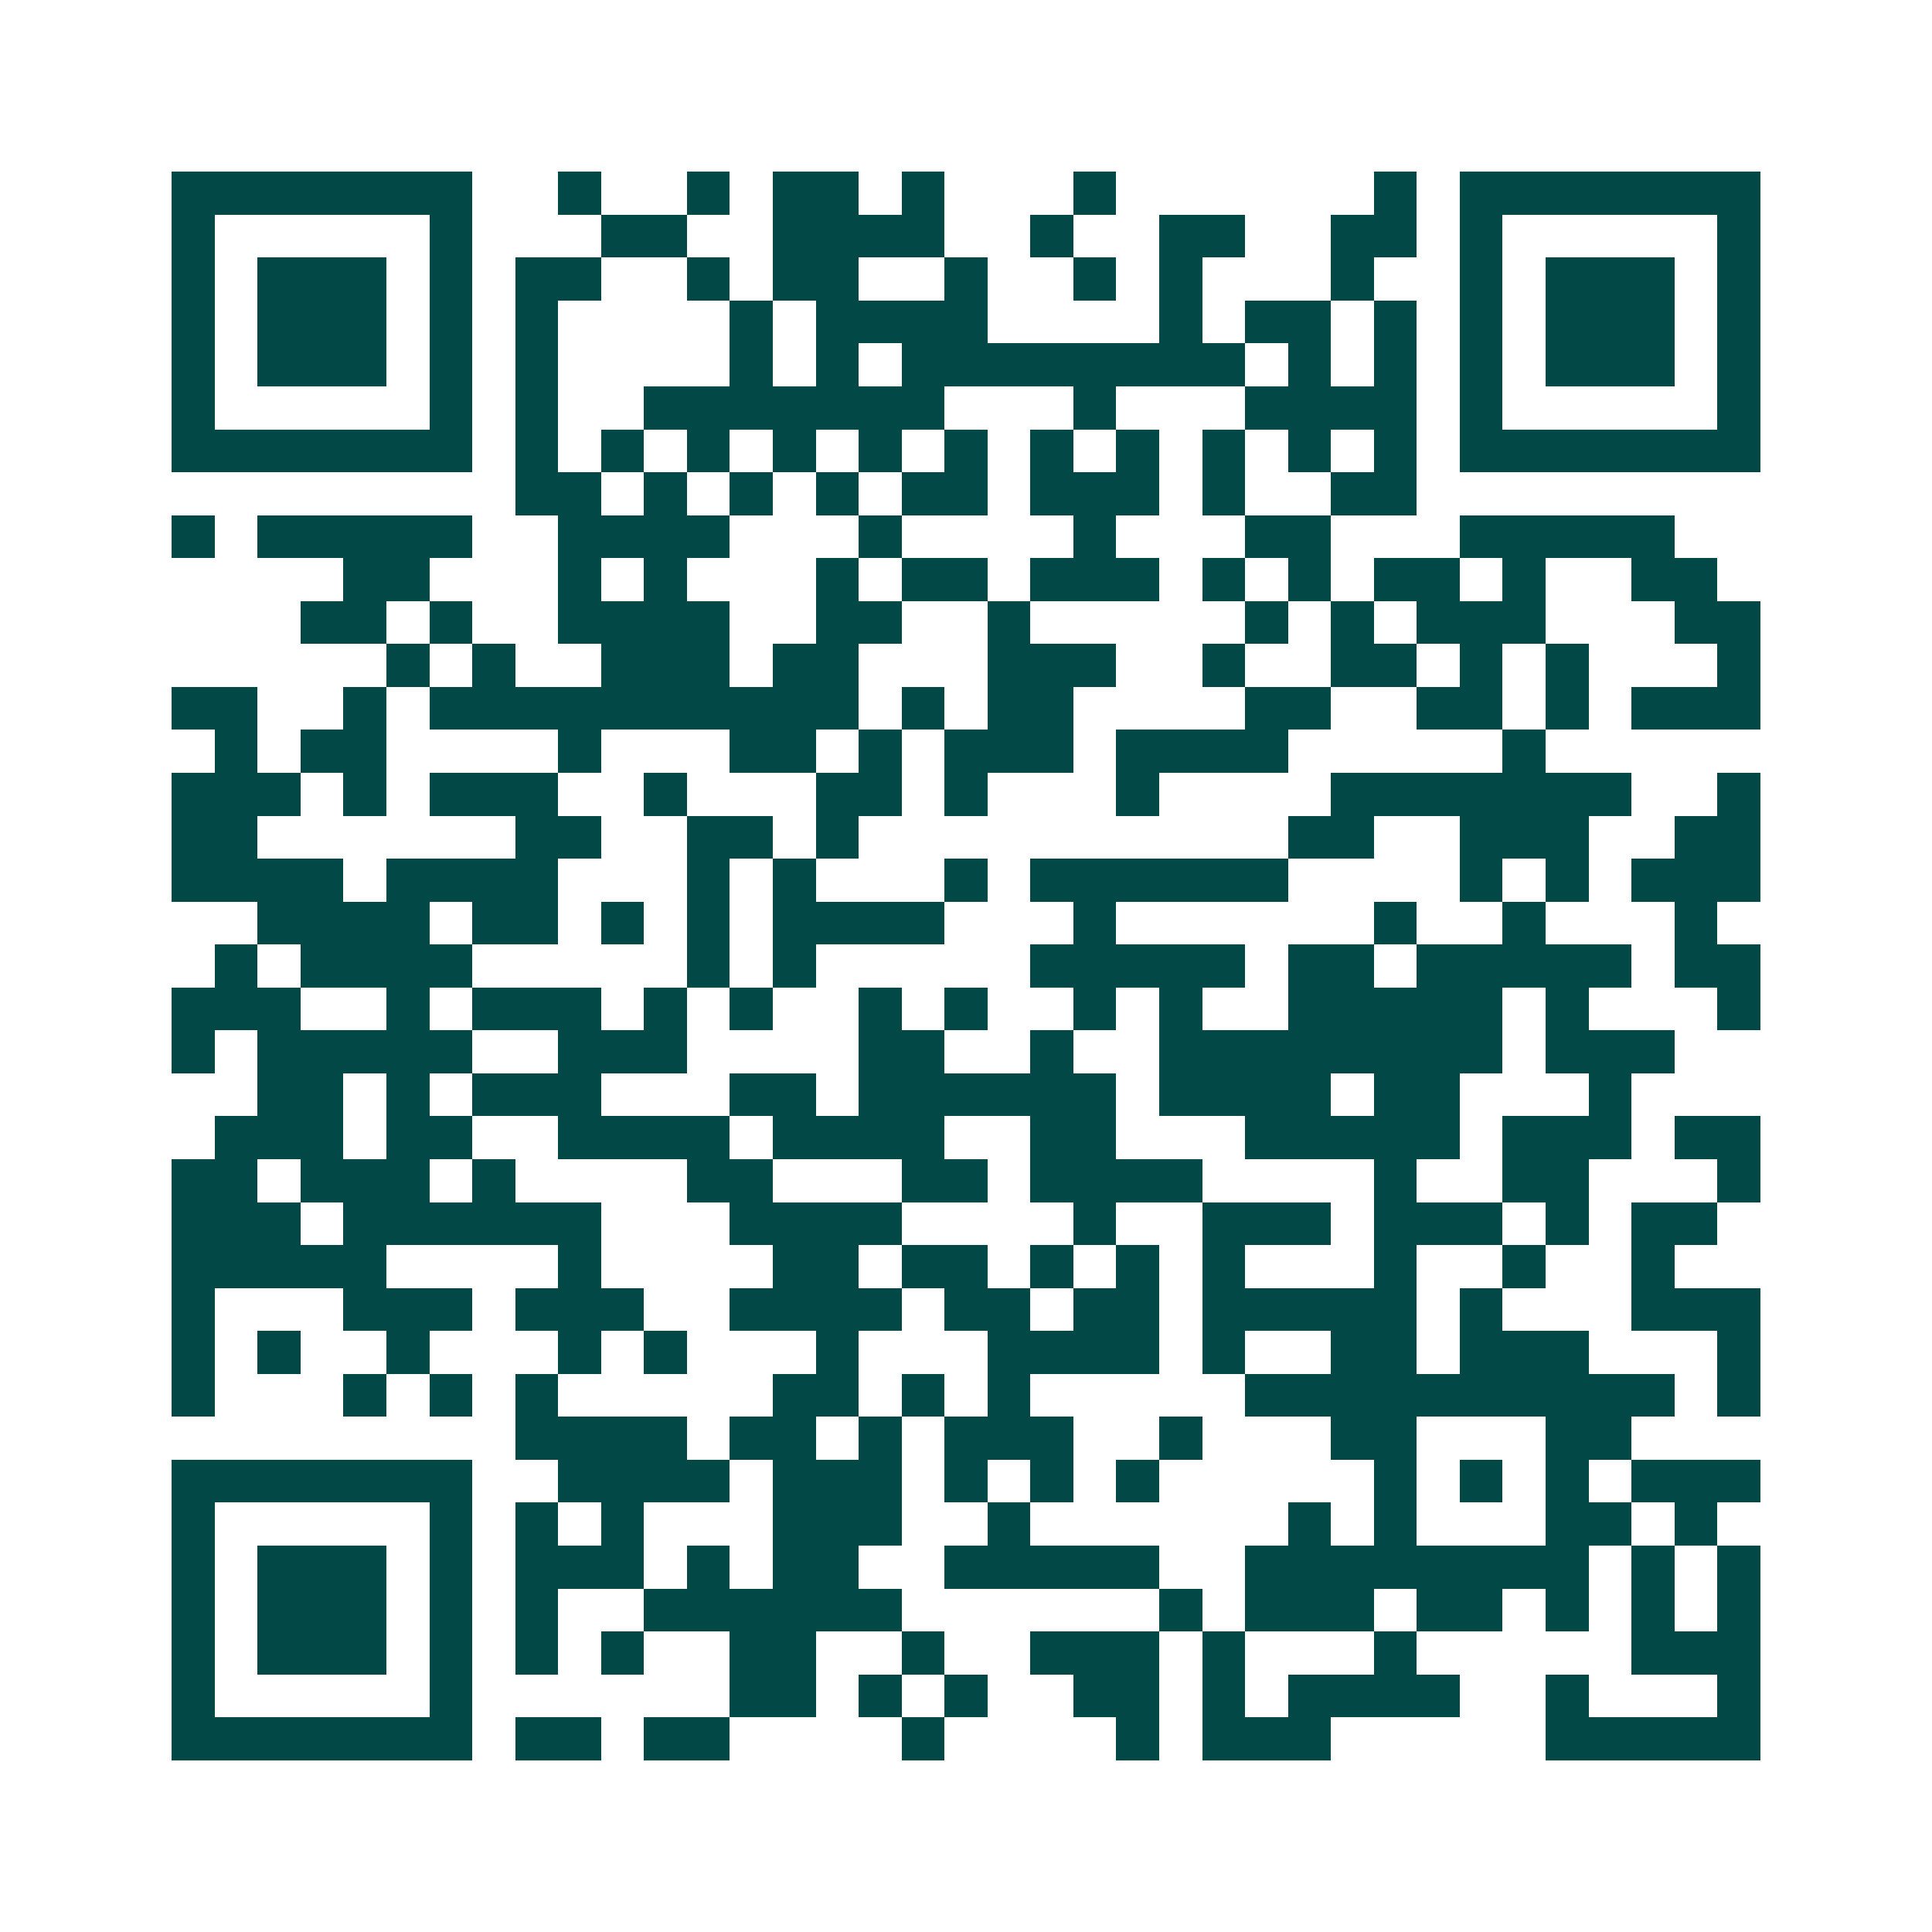 <svg xmlns="http://www.w3.org/2000/svg" width="200" height="200" viewBox="0 0 45 45" shape-rendering="crispEdges"><path fill="#ffffff" d="M0 0h45v45H0z"/><path stroke="#014847" d="M4 4.5h7m2 0h1m2 0h1m1 0h2m1 0h1m3 0h1m6 0h1m1 0h7M4 5.5h1m5 0h1m3 0h2m2 0h4m2 0h1m2 0h2m2 0h2m1 0h1m5 0h1M4 6.5h1m1 0h3m1 0h1m1 0h2m2 0h1m1 0h2m2 0h1m2 0h1m1 0h1m3 0h1m2 0h1m1 0h3m1 0h1M4 7.5h1m1 0h3m1 0h1m1 0h1m4 0h1m1 0h4m4 0h1m1 0h2m1 0h1m1 0h1m1 0h3m1 0h1M4 8.5h1m1 0h3m1 0h1m1 0h1m4 0h1m1 0h1m1 0h8m1 0h1m1 0h1m1 0h1m1 0h3m1 0h1M4 9.5h1m5 0h1m1 0h1m2 0h7m3 0h1m3 0h4m1 0h1m5 0h1M4 10.5h7m1 0h1m1 0h1m1 0h1m1 0h1m1 0h1m1 0h1m1 0h1m1 0h1m1 0h1m1 0h1m1 0h1m1 0h7M12 11.5h2m1 0h1m1 0h1m1 0h1m1 0h2m1 0h3m1 0h1m2 0h2M4 12.5h1m1 0h5m2 0h4m3 0h1m4 0h1m3 0h2m3 0h5M8 13.5h2m3 0h1m1 0h1m3 0h1m1 0h2m1 0h3m1 0h1m1 0h1m1 0h2m1 0h1m2 0h2M7 14.5h2m1 0h1m2 0h4m2 0h2m2 0h1m5 0h1m1 0h1m1 0h3m3 0h2M9 15.5h1m1 0h1m2 0h3m1 0h2m3 0h3m2 0h1m2 0h2m1 0h1m1 0h1m3 0h1M4 16.5h2m2 0h1m1 0h10m1 0h1m1 0h2m4 0h2m2 0h2m1 0h1m1 0h3M5 17.5h1m1 0h2m4 0h1m3 0h2m1 0h1m1 0h3m1 0h4m5 0h1M4 18.5h3m1 0h1m1 0h3m2 0h1m3 0h2m1 0h1m3 0h1m4 0h7m2 0h1M4 19.5h2m6 0h2m2 0h2m1 0h1m10 0h2m2 0h3m2 0h2M4 20.5h4m1 0h4m3 0h1m1 0h1m3 0h1m1 0h6m4 0h1m1 0h1m1 0h3M6 21.5h4m1 0h2m1 0h1m1 0h1m1 0h4m3 0h1m6 0h1m2 0h1m3 0h1M5 22.5h1m1 0h4m5 0h1m1 0h1m5 0h5m1 0h2m1 0h5m1 0h2M4 23.5h3m2 0h1m1 0h3m1 0h1m1 0h1m2 0h1m1 0h1m2 0h1m1 0h1m2 0h5m1 0h1m3 0h1M4 24.5h1m1 0h5m2 0h3m4 0h2m2 0h1m2 0h8m1 0h3M6 25.5h2m1 0h1m1 0h3m3 0h2m1 0h6m1 0h4m1 0h2m3 0h1M5 26.5h3m1 0h2m2 0h4m1 0h4m2 0h2m3 0h5m1 0h3m1 0h2M4 27.5h2m1 0h3m1 0h1m4 0h2m3 0h2m1 0h4m4 0h1m2 0h2m3 0h1M4 28.5h3m1 0h6m3 0h4m4 0h1m2 0h3m1 0h3m1 0h1m1 0h2M4 29.5h5m4 0h1m4 0h2m1 0h2m1 0h1m1 0h1m1 0h1m3 0h1m2 0h1m2 0h1M4 30.5h1m3 0h3m1 0h3m2 0h4m1 0h2m1 0h2m1 0h5m1 0h1m3 0h3M4 31.5h1m1 0h1m2 0h1m3 0h1m1 0h1m3 0h1m3 0h4m1 0h1m2 0h2m1 0h3m3 0h1M4 32.5h1m3 0h1m1 0h1m1 0h1m5 0h2m1 0h1m1 0h1m5 0h10m1 0h1M12 33.5h4m1 0h2m1 0h1m1 0h3m2 0h1m3 0h2m3 0h2M4 34.5h7m2 0h4m1 0h3m1 0h1m1 0h1m1 0h1m5 0h1m1 0h1m1 0h1m1 0h3M4 35.5h1m5 0h1m1 0h1m1 0h1m3 0h3m2 0h1m6 0h1m1 0h1m3 0h2m1 0h1M4 36.5h1m1 0h3m1 0h1m1 0h3m1 0h1m1 0h2m2 0h5m2 0h8m1 0h1m1 0h1M4 37.5h1m1 0h3m1 0h1m1 0h1m2 0h6m6 0h1m1 0h3m1 0h2m1 0h1m1 0h1m1 0h1M4 38.5h1m1 0h3m1 0h1m1 0h1m1 0h1m2 0h2m2 0h1m2 0h3m1 0h1m3 0h1m5 0h3M4 39.5h1m5 0h1m6 0h2m1 0h1m1 0h1m2 0h2m1 0h1m1 0h4m2 0h1m3 0h1M4 40.5h7m1 0h2m1 0h2m4 0h1m4 0h1m1 0h3m5 0h5"/></svg>
